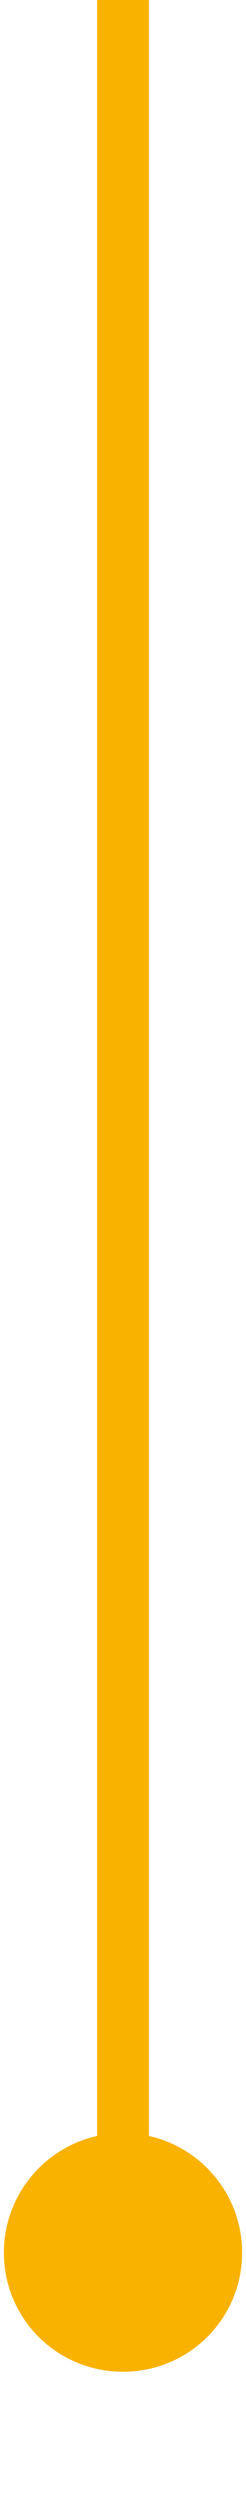 <svg xmlns="http://www.w3.org/2000/svg" xmlns:xlink="http://www.w3.org/1999/xlink" id="Ebene_1" x="0px" y="0px" viewBox="0 0 19 193" style="enable-background:new 0 0 19 193;" xml:space="preserve">
<style type="text/css">
	.st0{fill:#FAB200;}
</style>
<path class="st0" d="M11.5,164.9V0h-4v164.9c-4.1,0.9-7.2,4.6-7.2,9c0,5.1,4.1,9.2,9.2,9.2s9.2-4.1,9.2-9.2  C18.7,169.5,15.6,165.8,11.5,164.9z"></path>
</svg>
